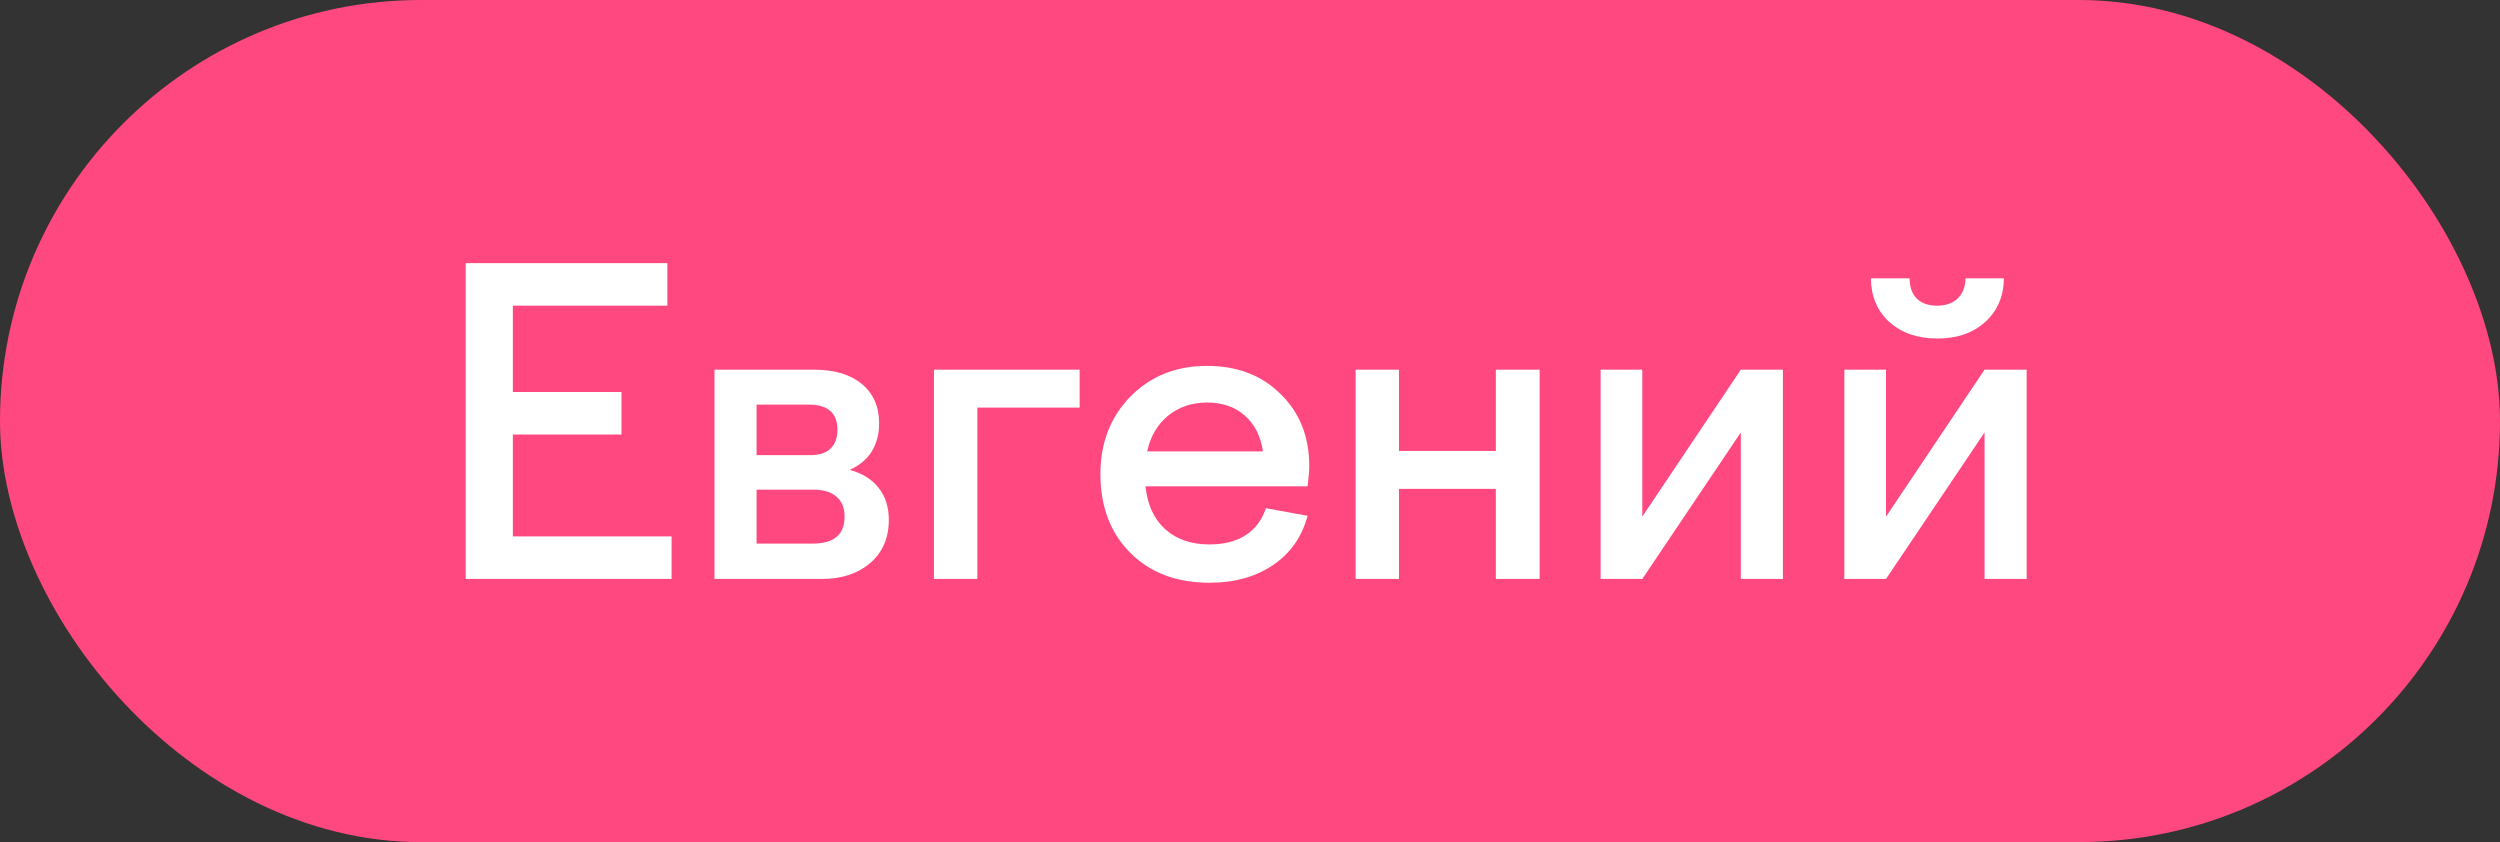 <?xml version="1.0" encoding="UTF-8"?> <svg xmlns="http://www.w3.org/2000/svg" width="95" height="32" viewBox="0 0 95 32" fill="none"><rect x="0" y="0" width="95" height="32" fill="#333333" stroke="none"/><rect width="95" height="32" rx="16" fill="#FF487F"></rect><path d="M25.52 22H17.696V10H25.36V11.616H19.488V14.896H23.616V16.512H19.488V20.384H25.52V22ZM31.23 22H27.151V14.048H30.942C31.71 14.048 32.313 14.229 32.751 14.592C33.188 14.955 33.407 15.456 33.407 16.096C33.407 16.501 33.31 16.859 33.118 17.168C32.926 17.467 32.649 17.696 32.286 17.856C32.767 17.984 33.135 18.213 33.391 18.544C33.647 18.864 33.775 19.269 33.775 19.76C33.775 20.443 33.54 20.987 33.071 21.392C32.601 21.797 31.988 22 31.23 22ZM31.823 16.336C31.823 16.016 31.732 15.776 31.55 15.616C31.369 15.456 31.102 15.376 30.75 15.376H28.75V17.296H30.782C31.124 17.296 31.38 17.216 31.55 17.056C31.732 16.885 31.823 16.645 31.823 16.336ZM28.75 20.656H30.895C31.289 20.656 31.588 20.571 31.791 20.4C31.993 20.229 32.094 19.973 32.094 19.632C32.094 19.301 31.993 19.051 31.791 18.88C31.588 18.699 31.3 18.608 30.927 18.608H28.75V20.656ZM37.139 22H35.49V14.048H41.026V15.488H37.139V22ZM45.96 22.144C44.712 22.144 43.709 21.765 42.952 21.008C42.194 20.251 41.816 19.253 41.816 18.016C41.816 16.832 42.194 15.851 42.952 15.072C43.72 14.293 44.691 13.904 45.864 13.904C47.016 13.904 47.949 14.261 48.664 14.976C49.389 15.68 49.752 16.592 49.752 17.712C49.752 17.797 49.746 17.899 49.736 18.016C49.725 18.133 49.709 18.288 49.688 18.48H43.528C43.602 19.184 43.853 19.728 44.28 20.112C44.706 20.496 45.267 20.688 45.96 20.688C46.514 20.688 46.973 20.571 47.336 20.336C47.699 20.101 47.955 19.76 48.104 19.312L49.688 19.6C49.474 20.4 49.037 21.024 48.376 21.472C47.715 21.92 46.909 22.144 45.96 22.144ZM45.864 15.296C45.298 15.296 44.808 15.461 44.392 15.792C43.986 16.123 43.72 16.576 43.592 17.152H47.992C47.907 16.576 47.677 16.123 47.304 15.792C46.931 15.461 46.45 15.296 45.864 15.296ZM53.162 22H51.514V14.048H53.162V17.136H56.842V14.048H58.506V22H56.842V18.576H53.162V22ZM62.407 22H60.823V14.048H62.407V19.632L66.151 14.048H67.751V22H66.151V16.432L62.407 22ZM73.605 11.616C73.936 11.616 74.197 11.525 74.389 11.344C74.581 11.163 74.682 10.907 74.693 10.576H76.149C76.138 11.269 75.898 11.824 75.429 12.24C74.97 12.656 74.368 12.864 73.621 12.864C72.874 12.864 72.266 12.656 71.797 12.24C71.338 11.824 71.103 11.269 71.093 10.576H72.565C72.565 10.907 72.656 11.163 72.837 11.344C73.018 11.525 73.274 11.616 73.605 11.616ZM71.669 22H70.085V14.048H71.669V19.632L75.413 14.048H77.013V22H75.413V16.432L71.669 22Z" fill="white"></path></svg> 